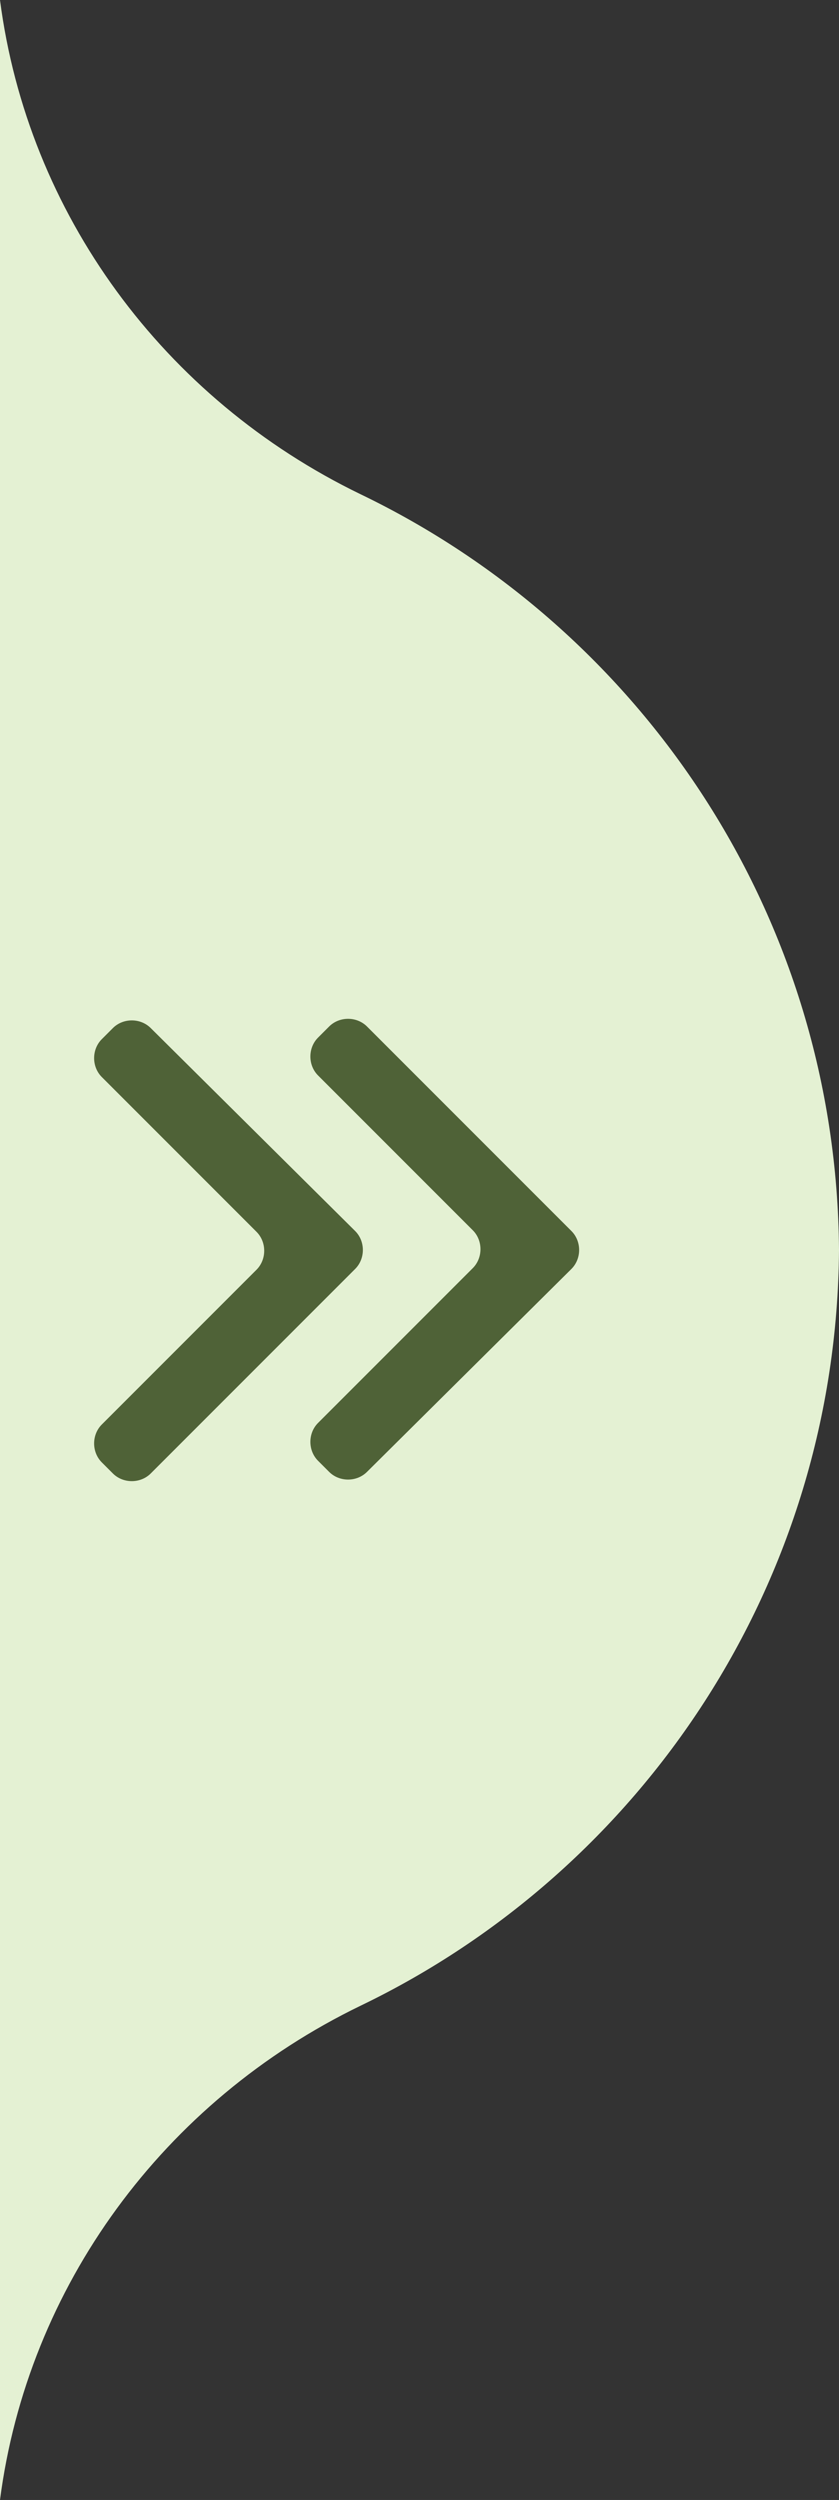 <svg xmlns="http://www.w3.org/2000/svg" xmlns:xlink="http://www.w3.org/1999/xlink" id="Layer_1" x="0px" y="0px" viewBox="0 0 106.3 316.6" style="enable-background:new 0 0 106.3 316.6;" xml:space="preserve"><rect x="0" y="0" width="106.3" height="316.6" fill="#333333" stroke="none"/><style type="text/css">	.st0{fill:#E4F1D3;}	.st1{fill-rule:evenodd;clip-rule:evenodd;fill:#4F6237;}</style><path class="st0" d="M45.7,62.6C20.7,50.5,3.5,27,0,0v316.6c3.5-27,20.7-50.5,45.7-62.6c35.7-17.2,60.3-53.6,60.6-95.7 C106,116.1,81.4,79.8,45.7,62.6z"></path><path class="st1" d="M72.4,160.7c1.3-1.3,1.3-3.5,0-4.8L46.5,130c-1.3-1.3-3.5-1.3-4.8,0l-1.4,1.4c-1.3,1.3-1.3,3.5,0,4.8l19.6,19.6 c1.3,1.3,1.3,3.5,0,4.8l-19.6,19.6c-1.3,1.3-1.3,3.5,0,4.8l1.4,1.4c1.3,1.3,3.5,1.3,4.8,0L72.4,160.7z M19.1,186.6 c-1.3,1.3-3.5,1.3-4.8,0l-1.4-1.4c-1.3-1.3-1.3-3.5,0-4.8l19.6-19.6c1.3-1.3,1.3-3.5,0-4.8l-19.6-19.6c-1.3-1.3-1.3-3.5,0-4.8 l1.4-1.4c1.3-1.3,3.5-1.3,4.8,0L45,155.9c1.3,1.3,1.3,3.5,0,4.8L19.1,186.6z"></path></svg>